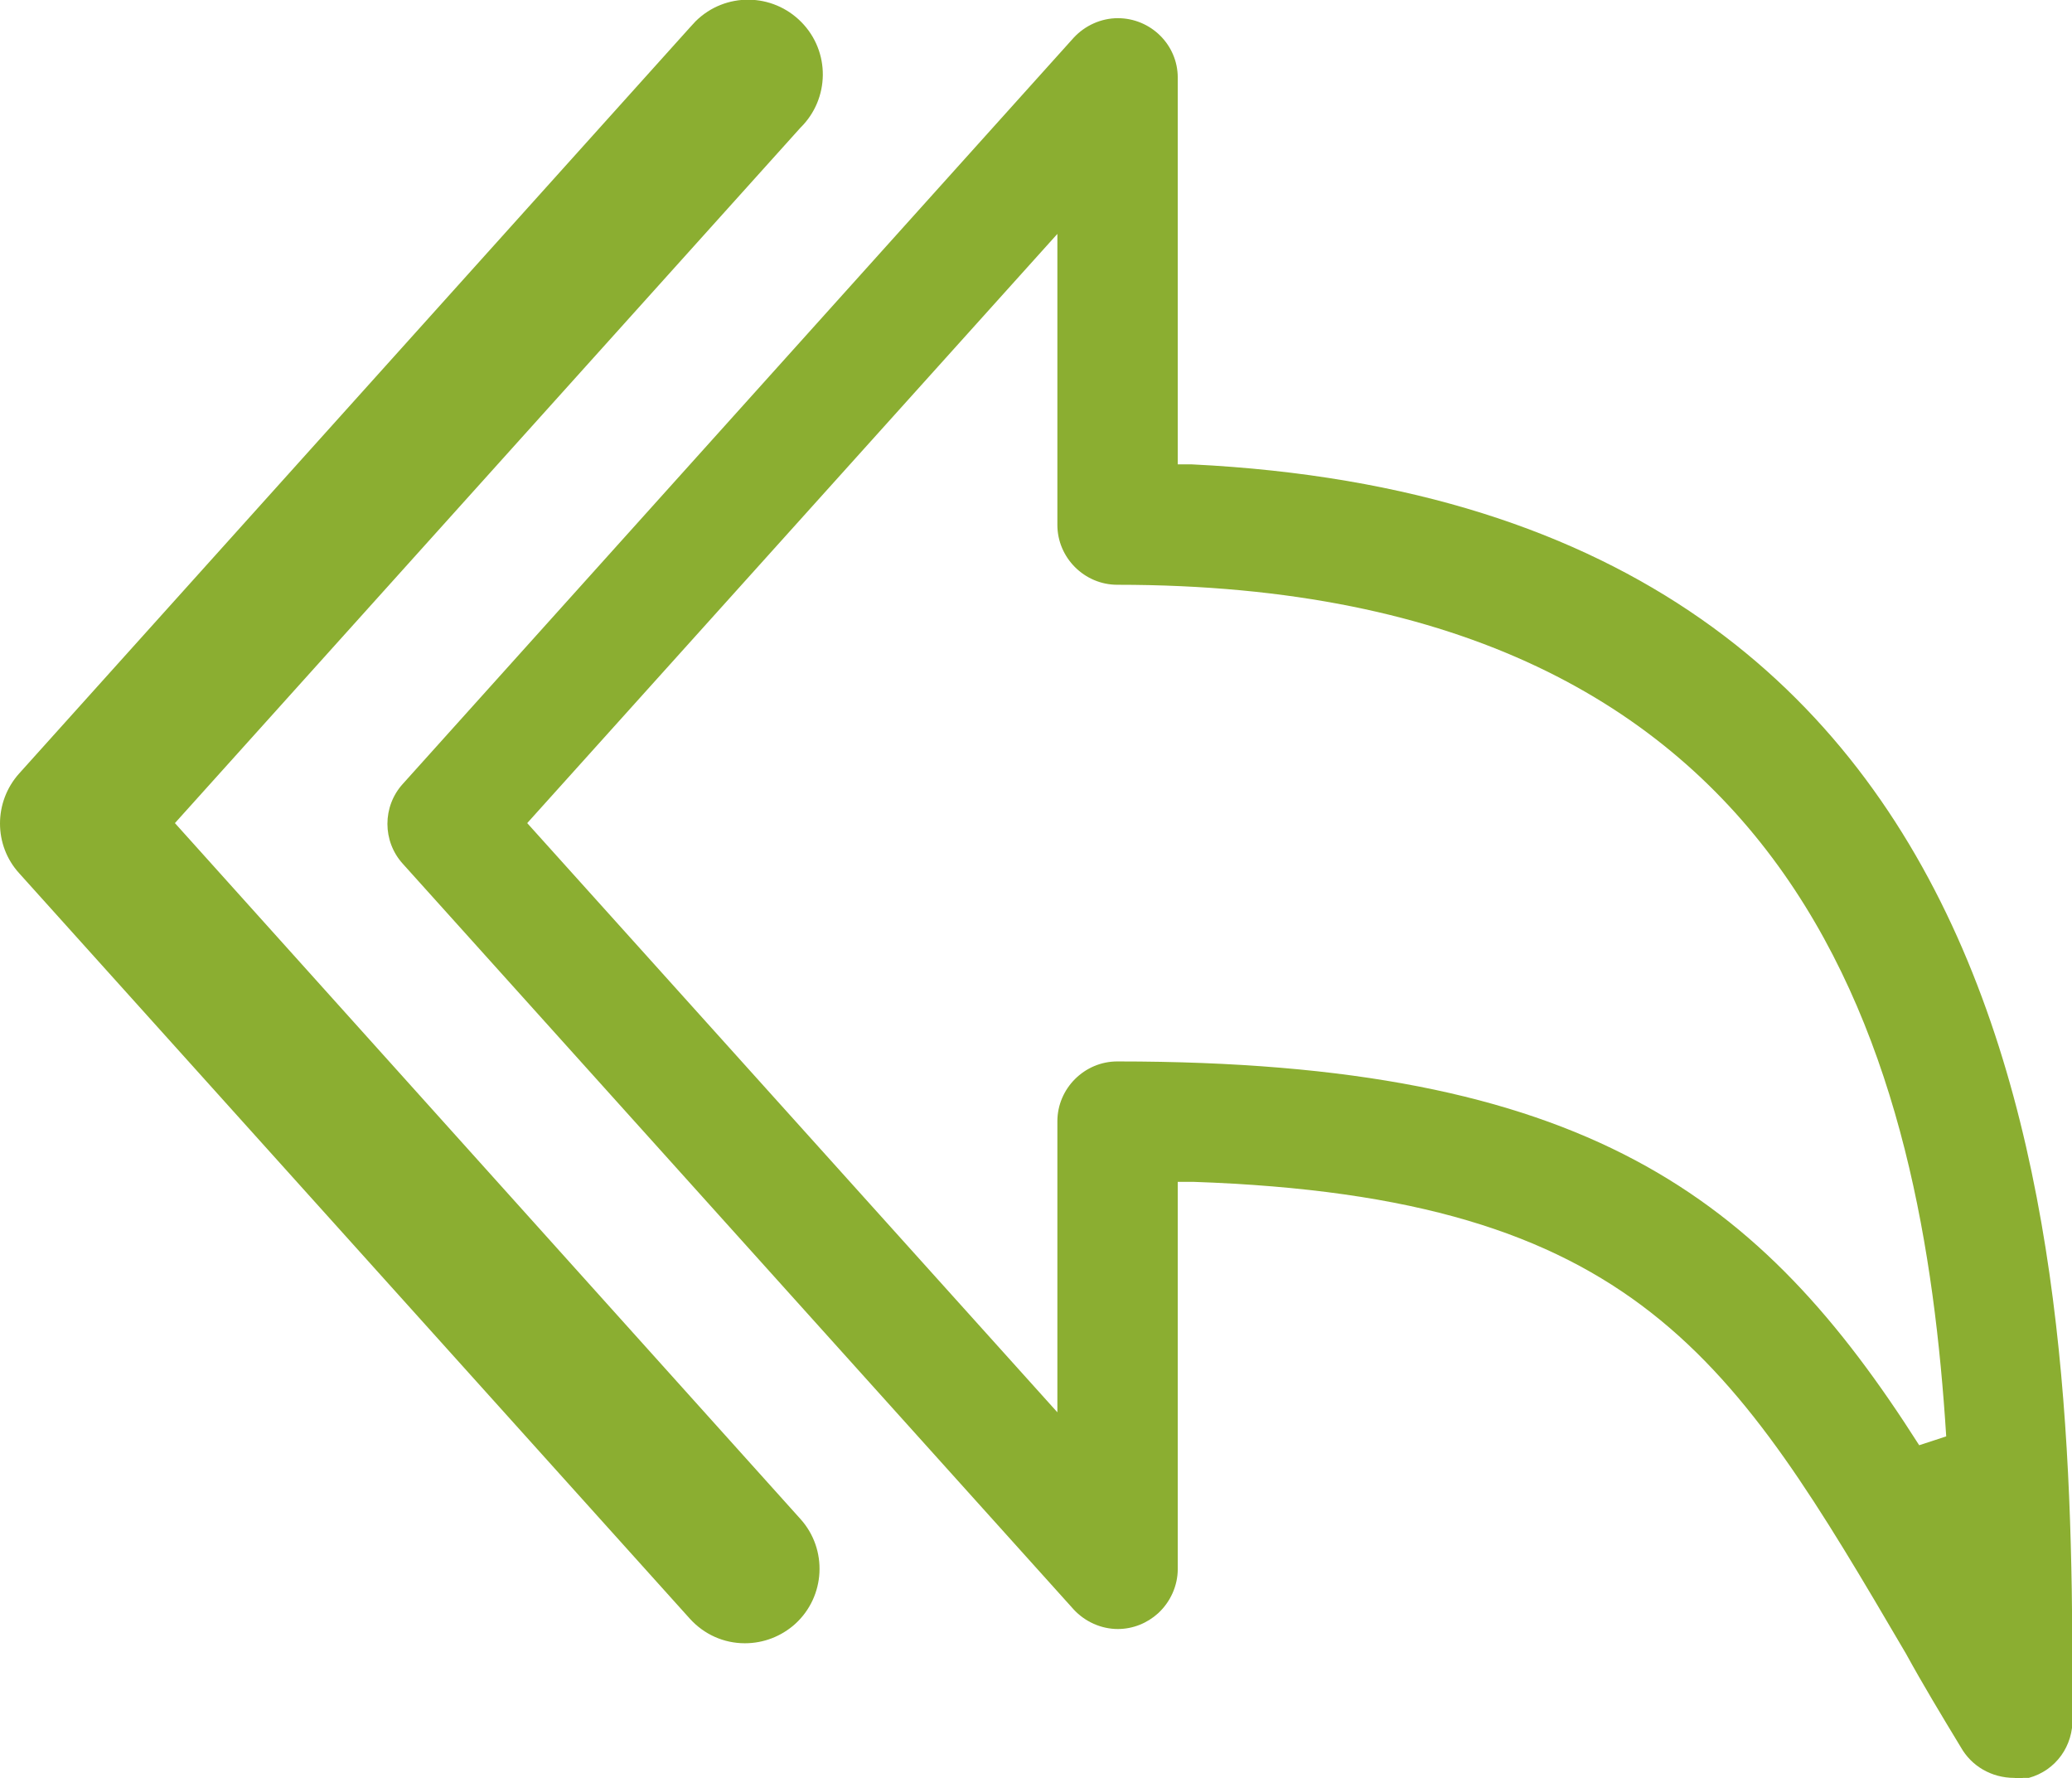 <?xml version="1.0" encoding="UTF-8"?> <svg xmlns="http://www.w3.org/2000/svg" id="Layer_2" viewBox="0 0 42.17 36.19"><defs><style> .cls-1 { fill: #8bae31; } </style></defs><g id="BidCraft_Promise_Block"><g><path class="cls-1" d="M41.16,36.19c-.05,0-.11,0-.16-.01-.48,0-.88-.25-1.09-.62-.4-.66-.78-1.29-1.12-1.91-3.52-6-5.46-9.29-14.51-9.6h-.31s0,7.88,0,7.88c0,.34-.15.67-.4.9-.22.2-.51.32-.82.32-.34,0-.67-.15-.9-.4l-13.65-15.17c-.42-.46-.42-1.17,0-1.63L21.85.77c.23-.25.56-.4.9-.4.67,0,1.22.54,1.22,1.21v7.87h.29c17.92.88,17.92,16.9,17.92,25.5.02.58-.34,1.08-.89,1.23-.02,0-.07,0-.12,0ZM22.75,21.6c9.54,0,13.09,2.75,16.31,7.81l.55-.18c-.47-7.44-2.73-17.33-16.87-17.33-.67,0-1.22-.55-1.22-1.22v-5.92l-10.79,11.99,10.79,11.99v-5.92c0-.67.55-1.22,1.22-1.22Z"></path><path class="cls-1" d="M3.56,16.75L16.29,2.6c.6-.59.61-1.55.02-2.15-.59-.6-1.55-.61-2.15-.02-.04.04-.08.09-.12.13L.39,15.74c-.52.58-.52,1.46,0,2.03l13.65,15.17c.29.32.69.5,1.12.5.38,0,.74-.14,1.02-.39.62-.56.67-1.52.11-2.14L3.56,16.75Z"></path></g></g></svg> 
